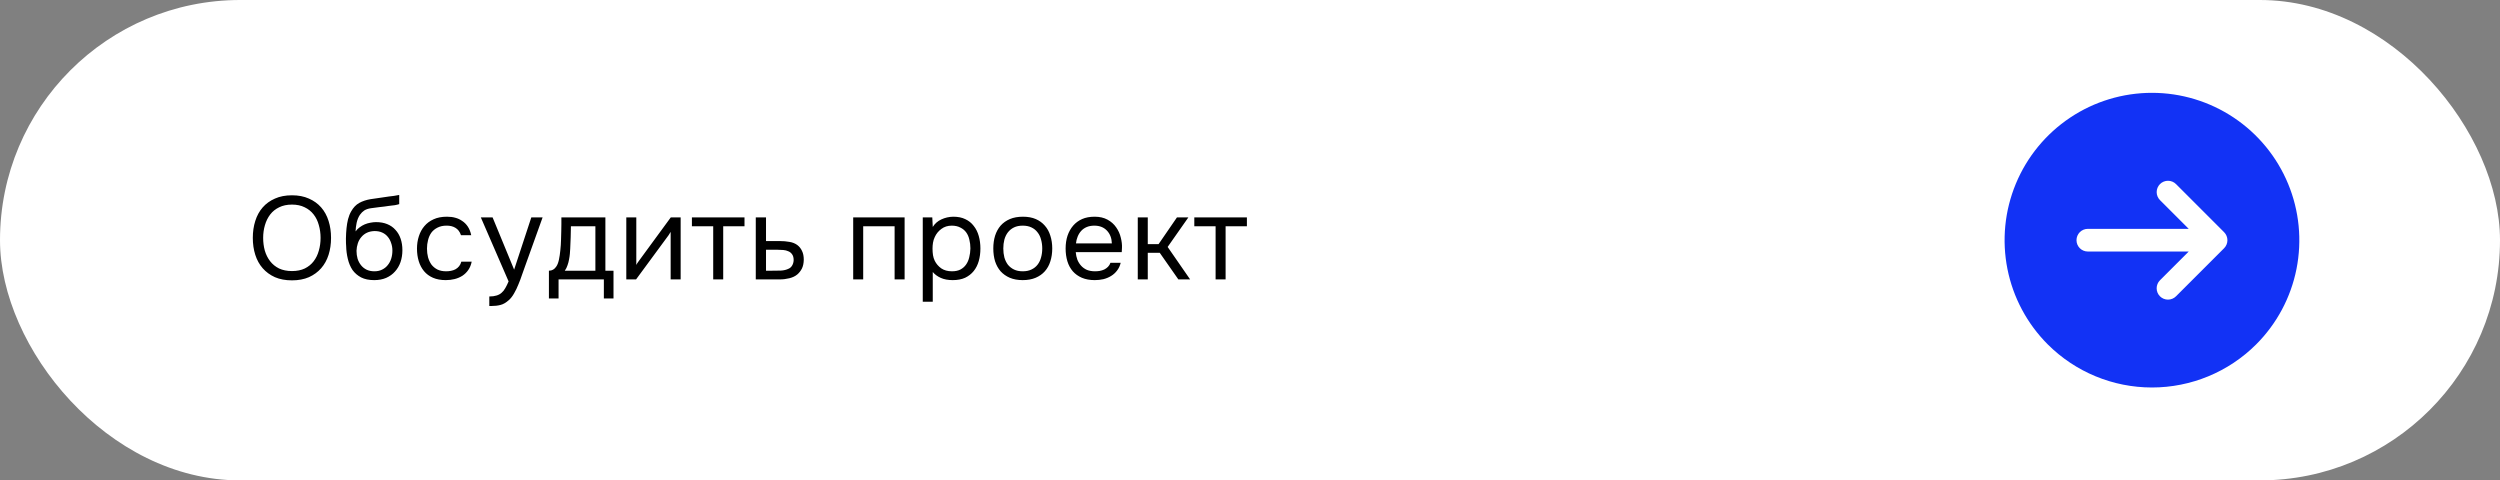 <?xml version="1.0" encoding="UTF-8"?> <svg xmlns="http://www.w3.org/2000/svg" width="510" height="98" viewBox="0 0 510 98" fill="none"><rect x="0" y="0" width="510" height="98" fill="#808080" stroke="none"/> <rect width="510" height="98" rx="49" fill="white"></rect> <path d="M59.565 57.192C58.237 57.192 57.077 56.976 56.085 56.544C55.093 56.096 54.261 55.488 53.589 54.72C52.917 53.952 52.413 53.04 52.077 51.984C51.741 50.928 51.573 49.776 51.573 48.528C51.573 47.28 51.741 46.128 52.077 45.072C52.413 44 52.917 43.08 53.589 42.312C54.261 41.544 55.093 40.944 56.085 40.512C57.077 40.064 58.237 39.84 59.565 39.84C60.877 39.84 62.029 40.064 63.021 40.512C64.013 40.944 64.845 41.544 65.517 42.312C66.189 43.08 66.693 44 67.029 45.072C67.365 46.128 67.533 47.28 67.533 48.528C67.533 49.776 67.365 50.928 67.029 51.984C66.693 53.04 66.189 53.952 65.517 54.72C64.845 55.488 64.013 56.096 63.021 56.544C62.029 56.976 60.877 57.192 59.565 57.192ZM59.565 41.736C58.557 41.736 57.685 41.92 56.949 42.288C56.213 42.64 55.605 43.128 55.125 43.752C54.645 44.376 54.285 45.104 54.045 45.936C53.805 46.752 53.685 47.616 53.685 48.528C53.685 49.44 53.797 50.304 54.021 51.12C54.261 51.936 54.621 52.656 55.101 53.28C55.581 53.904 56.189 54.4 56.925 54.768C57.677 55.12 58.557 55.296 59.565 55.296C60.573 55.296 61.445 55.12 62.181 54.768C62.917 54.4 63.517 53.912 63.981 53.304C64.461 52.68 64.813 51.96 65.037 51.144C65.277 50.328 65.397 49.456 65.397 48.528C65.397 47.6 65.277 46.728 65.037 45.912C64.813 45.08 64.461 44.36 63.981 43.752C63.501 43.128 62.893 42.64 62.157 42.288C61.421 41.92 60.557 41.736 59.565 41.736ZM72.537 47.208C72.777 46.872 73.057 46.592 73.377 46.368C73.697 46.128 74.041 45.928 74.409 45.768C74.793 45.608 75.177 45.496 75.561 45.432C75.961 45.352 76.345 45.312 76.713 45.312C77.577 45.312 78.337 45.448 78.993 45.72C79.665 45.992 80.225 46.384 80.673 46.896C81.137 47.392 81.489 47.992 81.729 48.696C81.969 49.4 82.089 50.184 82.089 51.048C82.089 51.912 81.961 52.72 81.705 53.472C81.449 54.208 81.073 54.848 80.577 55.392C80.097 55.936 79.497 56.368 78.777 56.688C78.073 56.992 77.257 57.144 76.329 57.144C75.273 57.144 74.385 56.96 73.665 56.592C72.945 56.208 72.361 55.704 71.913 55.08C71.481 54.44 71.161 53.68 70.953 52.8C70.745 51.92 70.633 51.056 70.617 50.208C70.585 49.952 70.569 49.44 70.569 48.672C70.585 47.888 70.625 47.184 70.689 46.56C70.753 45.92 70.857 45.304 71.001 44.712C71.161 44.104 71.377 43.568 71.649 43.104C72.081 42.336 72.625 41.768 73.281 41.4C73.953 41.032 74.721 40.776 75.585 40.632C75.857 40.584 76.465 40.496 77.409 40.368C78.369 40.224 79.025 40.128 79.377 40.08C79.681 40.048 80.009 40.008 80.361 39.96C80.729 39.896 81.089 39.832 81.441 39.768V41.64C81.201 41.72 80.905 41.792 80.553 41.856C80.201 41.904 79.801 41.952 79.353 42C79.033 42.048 78.697 42.096 78.345 42.144C78.009 42.176 77.657 42.216 77.289 42.264C76.937 42.296 76.393 42.368 75.657 42.48C75.113 42.56 74.665 42.712 74.313 42.936C73.977 43.16 73.681 43.456 73.425 43.824C73.121 44.272 72.897 44.816 72.753 45.456C72.625 46.08 72.553 46.664 72.537 47.208ZM76.377 55.344C76.969 55.344 77.489 55.232 77.937 55.008C78.401 54.784 78.785 54.48 79.089 54.096C79.409 53.712 79.649 53.264 79.809 52.752C79.969 52.24 80.049 51.696 80.049 51.12C80.049 50.56 79.961 50.04 79.785 49.56C79.625 49.064 79.393 48.64 79.089 48.288C78.785 47.92 78.417 47.64 77.985 47.448C77.553 47.24 77.025 47.136 76.401 47.136C75.825 47.152 75.313 47.264 74.865 47.472C74.417 47.68 74.033 47.976 73.713 48.36C73.393 48.728 73.153 49.16 72.993 49.656C72.833 50.136 72.745 50.64 72.729 51.168C72.729 51.728 72.801 52.264 72.945 52.776C73.105 53.272 73.337 53.712 73.641 54.096C73.945 54.48 74.321 54.784 74.769 55.008C75.233 55.232 75.769 55.344 76.377 55.344ZM90.944 57.144C89.936 57.144 89.064 56.984 88.328 56.664C87.592 56.344 86.984 55.896 86.504 55.32C86.024 54.744 85.664 54.064 85.424 53.28C85.184 52.496 85.064 51.64 85.064 50.712C85.064 49.816 85.192 48.976 85.448 48.192C85.704 47.392 86.08 46.704 86.576 46.128C87.072 45.536 87.696 45.072 88.448 44.736C89.2 44.384 90.112 44.208 91.184 44.208C91.824 44.208 92.392 44.28 92.888 44.424C93.384 44.552 93.848 44.768 94.28 45.072C94.728 45.36 95.112 45.744 95.432 46.224C95.752 46.704 95.984 47.288 96.128 47.976H94.04C93.8 47.272 93.416 46.768 92.888 46.464C92.376 46.16 91.768 46.016 91.064 46.032C90.376 46.032 89.768 46.168 89.24 46.44C88.728 46.696 88.312 47.04 87.992 47.472C87.688 47.904 87.464 48.408 87.32 48.984C87.176 49.544 87.104 50.12 87.104 50.712C87.104 51.336 87.176 51.928 87.32 52.488C87.48 53.048 87.712 53.544 88.016 53.976C88.336 54.392 88.744 54.728 89.24 54.984C89.736 55.224 90.328 55.344 91.016 55.344C91.352 55.344 91.68 55.312 92 55.248C92.336 55.184 92.64 55.08 92.912 54.936C93.2 54.776 93.448 54.568 93.656 54.312C93.864 54.056 94.016 53.744 94.112 53.376H96.224C96.096 54.032 95.864 54.6 95.528 55.08C95.208 55.544 94.808 55.936 94.328 56.256C93.848 56.56 93.32 56.784 92.744 56.928C92.168 57.072 91.568 57.144 90.944 57.144ZM108.386 44.352H110.69L107.114 54.312C106.922 54.824 106.714 55.408 106.49 56.064C106.282 56.704 106.042 57.344 105.77 57.984C105.514 58.64 105.218 59.256 104.882 59.832C104.562 60.408 104.202 60.872 103.802 61.224C103.21 61.752 102.642 62.08 102.098 62.208C101.554 62.352 100.938 62.424 100.25 62.424H99.818V60.48C100.394 60.48 100.882 60.416 101.282 60.288C101.682 60.176 102.026 59.992 102.314 59.736C102.618 59.48 102.874 59.16 103.082 58.776C103.306 58.392 103.53 57.936 103.754 57.408L98.09 44.352H100.49L104.882 55.008L108.386 44.352ZM114.499 47.136C114.515 46.672 114.523 46.208 114.523 45.744C114.523 45.28 114.523 44.816 114.523 44.352H123.499V55.224H125.155V60.888H123.187V57H113.947V60.888H111.979V55.224C112.619 55.224 113.123 54.936 113.491 54.36C113.715 54.04 113.891 53.584 114.019 52.992C114.147 52.384 114.243 51.744 114.307 51.072C114.387 50.336 114.435 49.608 114.451 48.888C114.483 48.152 114.499 47.568 114.499 47.136ZM121.459 46.152H116.467C116.451 46.824 116.435 47.576 116.419 48.408C116.403 49.24 116.371 50.016 116.323 50.736C116.307 51.056 116.283 51.408 116.251 51.792C116.219 52.16 116.163 52.544 116.083 52.944C116.019 53.328 115.915 53.72 115.771 54.12C115.643 54.52 115.459 54.888 115.219 55.224H121.459V46.152ZM129.757 57H127.765V44.352H129.805V54.048C129.917 53.824 130.069 53.584 130.261 53.328C130.453 53.056 130.605 52.848 130.717 52.704L136.837 44.352H138.853V57H136.813V47.304C136.685 47.544 136.541 47.776 136.381 48C136.237 48.208 136.101 48.392 135.973 48.552L129.757 57ZM151.878 44.352V46.152H147.534V57H145.494V46.152H141.15V44.352H151.878ZM154.178 44.352H156.266V49.176H159.05C159.77 49.176 160.434 49.232 161.042 49.344C161.65 49.44 162.178 49.648 162.626 49.968C163.058 50.288 163.386 50.696 163.61 51.192C163.85 51.672 163.97 52.272 163.97 52.992C163.954 53.712 163.826 54.312 163.586 54.792C163.346 55.256 163.042 55.648 162.674 55.968C162.242 56.336 161.698 56.6 161.042 56.76C160.402 56.92 159.746 57 159.074 57H154.178V44.352ZM157.466 55.224C158.074 55.224 158.682 55.216 159.29 55.2C159.898 55.168 160.426 55.04 160.874 54.816C161.178 54.688 161.418 54.472 161.594 54.168C161.786 53.848 161.89 53.48 161.906 53.064C161.906 52.568 161.802 52.176 161.594 51.888C161.402 51.6 161.146 51.392 160.826 51.264C160.522 51.12 160.178 51.032 159.794 51C159.41 50.968 159.034 50.952 158.666 50.952H156.266V55.224H157.466ZM174.052 57V44.352H184.54V57H182.5V46.152H176.092V57H174.052ZM190.283 61.56H188.243V44.352H190.187L190.283 46.296C190.715 45.608 191.299 45.096 192.035 44.76C192.787 44.408 193.595 44.224 194.459 44.208C195.435 44.208 196.259 44.376 196.931 44.712C197.619 45.032 198.187 45.488 198.635 46.08C199.099 46.656 199.443 47.344 199.667 48.144C199.891 48.928 200.003 49.776 200.003 50.688C200.003 51.616 199.891 52.472 199.667 53.256C199.443 54.04 199.099 54.72 198.635 55.296C198.171 55.872 197.587 56.328 196.883 56.664C196.179 56.984 195.339 57.144 194.363 57.144C193.403 57.144 192.587 56.992 191.915 56.688C191.243 56.384 190.699 55.984 190.283 55.488V61.56ZM194.195 55.344C194.883 55.344 195.459 55.224 195.923 54.984C196.403 54.728 196.787 54.392 197.075 53.976C197.379 53.544 197.595 53.048 197.723 52.488C197.867 51.928 197.947 51.328 197.963 50.688C197.963 50.048 197.891 49.448 197.747 48.888C197.619 48.312 197.403 47.816 197.099 47.4C196.795 46.984 196.395 46.656 195.899 46.416C195.419 46.16 194.835 46.032 194.147 46.032C193.331 46.032 192.627 46.256 192.035 46.704C191.443 47.136 190.995 47.688 190.691 48.36C190.515 48.728 190.395 49.112 190.331 49.512C190.267 49.896 190.235 50.296 190.235 50.712C190.235 51.192 190.267 51.64 190.331 52.056C190.395 52.456 190.515 52.84 190.691 53.208C190.995 53.816 191.435 54.328 192.011 54.744C192.603 55.144 193.331 55.344 194.195 55.344ZM208.682 44.208C209.69 44.208 210.562 44.368 211.298 44.688C212.034 45.008 212.65 45.456 213.146 46.032C213.658 46.608 214.034 47.296 214.274 48.096C214.53 48.88 214.658 49.744 214.658 50.688C214.658 51.632 214.53 52.504 214.274 53.304C214.034 54.088 213.658 54.768 213.146 55.344C212.65 55.904 212.026 56.344 211.274 56.664C210.522 56.984 209.642 57.144 208.634 57.144C207.626 57.144 206.746 56.984 205.994 56.664C205.258 56.344 204.634 55.904 204.122 55.344C203.626 54.768 203.25 54.088 202.994 53.304C202.754 52.504 202.634 51.632 202.634 50.688C202.634 49.744 202.754 48.88 202.994 48.096C203.25 47.296 203.626 46.608 204.122 46.032C204.634 45.456 205.266 45.008 206.018 44.688C206.77 44.368 207.658 44.208 208.682 44.208ZM208.634 55.344C209.322 55.344 209.914 55.224 210.41 54.984C210.922 54.744 211.338 54.416 211.658 54C211.994 53.568 212.234 53.072 212.378 52.512C212.538 51.952 212.618 51.344 212.618 50.688C212.618 50.048 212.538 49.448 212.378 48.888C212.234 48.312 211.994 47.816 211.658 47.4C211.338 46.968 210.922 46.632 210.41 46.392C209.914 46.152 209.322 46.032 208.634 46.032C207.946 46.032 207.354 46.152 206.858 46.392C206.362 46.632 205.946 46.968 205.61 47.4C205.29 47.816 205.05 48.312 204.89 48.888C204.746 49.448 204.674 50.048 204.674 50.688C204.674 51.344 204.746 51.952 204.89 52.512C205.05 53.072 205.29 53.568 205.61 54C205.946 54.416 206.362 54.744 206.858 54.984C207.354 55.224 207.946 55.344 208.634 55.344ZM219.451 51.432C219.499 51.992 219.611 52.512 219.787 52.992C219.979 53.456 220.235 53.864 220.555 54.216C220.875 54.568 221.267 54.848 221.731 55.056C222.211 55.248 222.763 55.344 223.387 55.344C223.691 55.344 224.003 55.32 224.323 55.272C224.659 55.208 224.971 55.112 225.259 54.984C225.547 54.84 225.803 54.656 226.027 54.432C226.251 54.208 226.419 53.936 226.531 53.616H228.619C228.475 54.224 228.227 54.752 227.875 55.2C227.539 55.648 227.131 56.016 226.651 56.304C226.187 56.592 225.667 56.808 225.091 56.952C224.515 57.08 223.931 57.144 223.339 57.144C222.331 57.144 221.451 56.984 220.699 56.664C219.963 56.344 219.347 55.904 218.851 55.344C218.355 54.768 217.987 54.088 217.747 53.304C217.507 52.504 217.387 51.632 217.387 50.688C217.387 49.744 217.515 48.88 217.771 48.096C218.043 47.296 218.427 46.608 218.923 46.032C219.419 45.456 220.027 45.008 220.747 44.688C221.467 44.368 222.323 44.208 223.315 44.208C224.323 44.208 225.195 44.408 225.931 44.808C226.667 45.208 227.259 45.736 227.707 46.392C228.155 47.032 228.467 47.728 228.643 48.48C228.835 49.232 228.915 49.928 228.883 50.568C228.883 50.712 228.875 50.856 228.859 51C228.859 51.144 228.851 51.288 228.835 51.432H219.451ZM226.819 49.656C226.787 48.584 226.451 47.712 225.811 47.04C225.171 46.368 224.315 46.032 223.243 46.032C222.651 46.032 222.131 46.128 221.683 46.32C221.235 46.512 220.859 46.776 220.555 47.112C220.251 47.448 220.011 47.84 219.835 48.288C219.659 48.72 219.547 49.176 219.499 49.656H226.819ZM232.105 57V44.352H234.145V49.8H236.353L240.097 44.352H242.425L238.201 50.376L242.785 57H240.385L236.593 51.576H234.145V57H232.105ZM254.367 44.352V46.152H250.023V57H247.983V46.152H243.639V44.352H254.367Z" fill="black"></path> <g clip-path="url(#clip0_75_52)"> <path d="M460.253 70.262C464.458 66.058 467.323 60.702 468.484 54.871C469.645 49.039 469.051 42.995 466.776 37.501C464.502 32.008 460.65 27.312 455.707 24.007C450.764 20.703 444.952 18.939 439.006 18.938C433.06 18.936 427.248 20.698 422.303 24.001C417.359 27.303 413.505 31.997 411.228 37.49C408.952 42.983 408.355 49.027 409.514 54.859C410.673 60.691 413.535 66.048 417.738 70.253C423.379 75.884 431.024 79.048 438.994 79.049C446.965 79.051 454.61 75.891 460.253 70.262ZM423.605 48.997C423.605 48.693 423.664 48.392 423.781 48.111C423.897 47.831 424.067 47.575 424.282 47.361C424.497 47.146 424.752 46.975 425.033 46.859C425.314 46.743 425.615 46.684 425.919 46.684L446.5 46.69L440.637 40.825C440.203 40.391 439.96 39.803 439.96 39.189C439.96 38.576 440.204 37.988 440.637 37.554C441.071 37.12 441.659 36.877 442.273 36.877C442.886 36.877 443.474 37.121 443.908 37.555L453.717 47.368C454.151 47.802 454.394 48.39 454.394 49.003C454.394 49.617 454.15 50.205 453.716 50.638L443.903 60.447C443.47 60.881 442.881 61.124 442.268 61.124C441.655 61.124 441.066 60.88 440.633 60.447C440.199 60.013 439.956 59.425 439.956 58.811C439.956 58.198 440.2 57.61 440.634 57.176L446.499 51.313L425.918 51.311C425.614 51.311 425.313 51.252 425.032 51.135C424.752 51.019 424.497 50.849 424.282 50.634C424.067 50.419 423.897 50.163 423.78 49.883C423.664 49.602 423.605 49.301 423.605 48.997Z" fill="#1232F5"></path> </g> <defs> <clipPath id="clip0_75_52"> <rect width="74" height="74" fill="white" transform="translate(402 12)"></rect> </clipPath> </defs> </svg> 